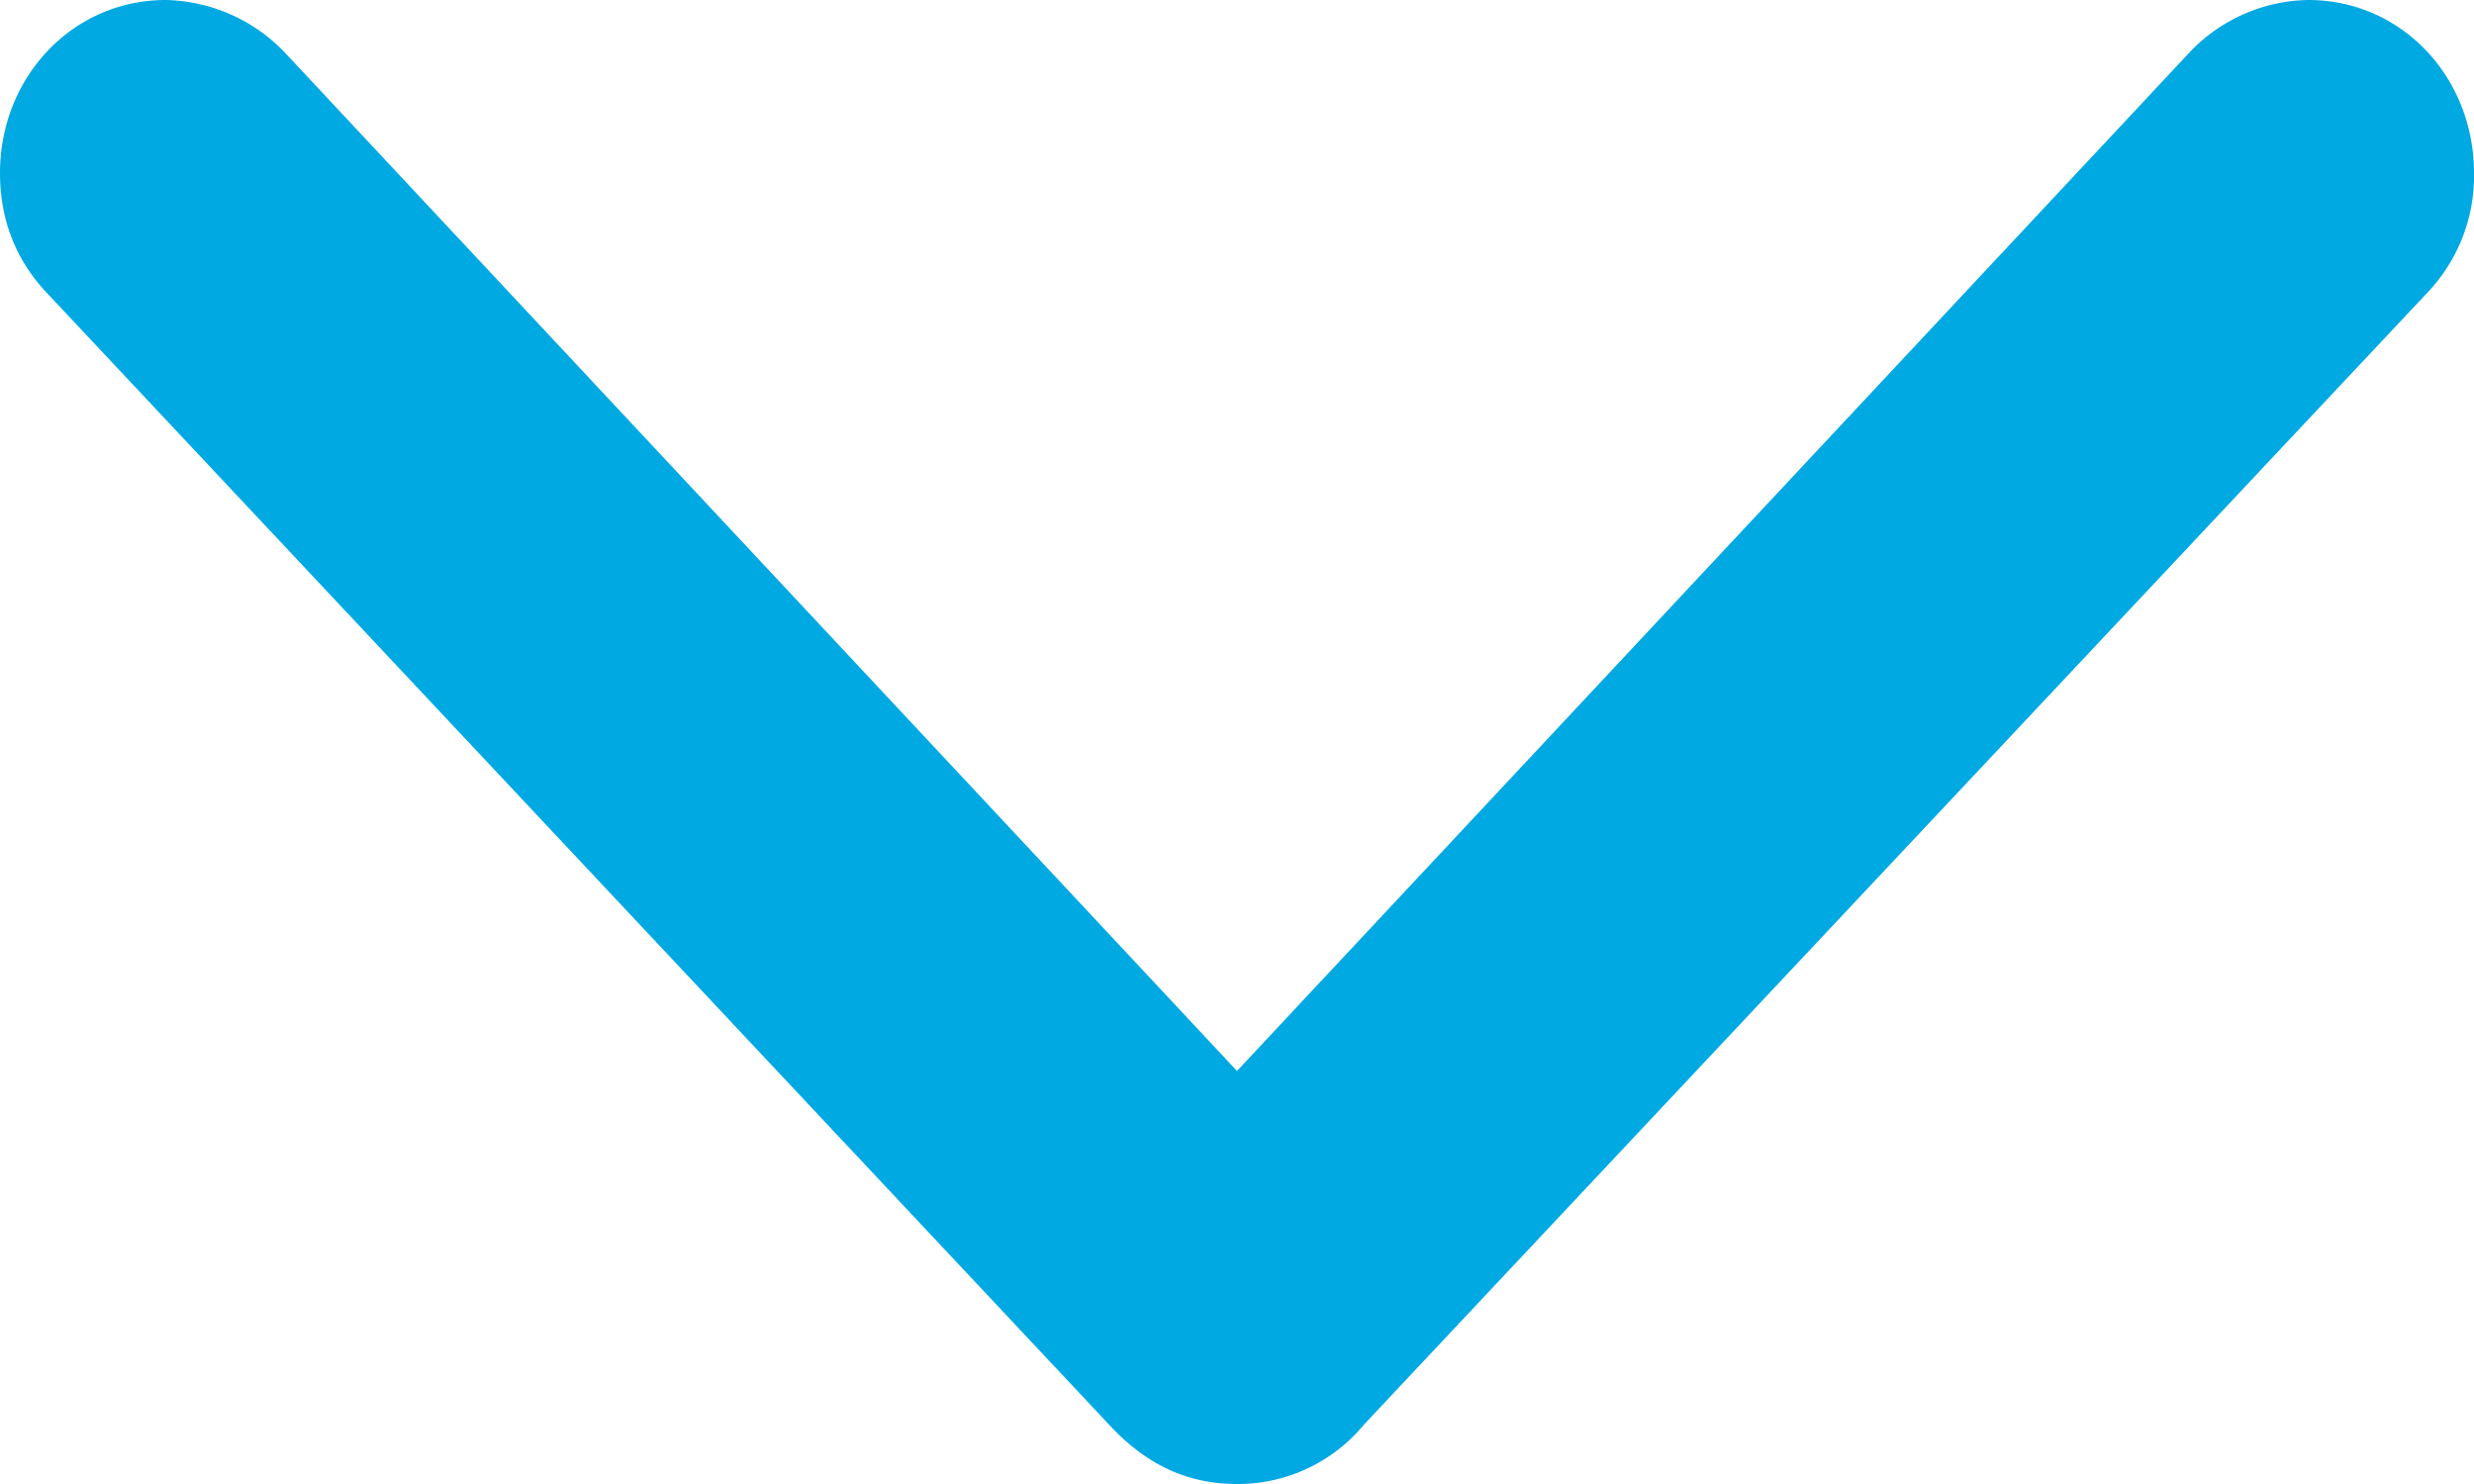 <svg xmlns="http://www.w3.org/2000/svg" width="10" height="6" viewBox="0 0 10 6"><path fill="#00a9e2" fill-rule="evenodd" d="M9.33 0a.675.675 0 0 0-.48.212L5 4.33 1.15.211A.685.685 0 0 0 .67 0C.294 0 0 .311 0 .7c0 .193.068.358.192.487l4.29 4.572c.152.165.32.241.518.241a.66.66 0 0 0 .513-.24l4.295-4.573A.684.684 0 0 0 10 .7c0-.389-.293-.7-.67-.7z"/></svg>